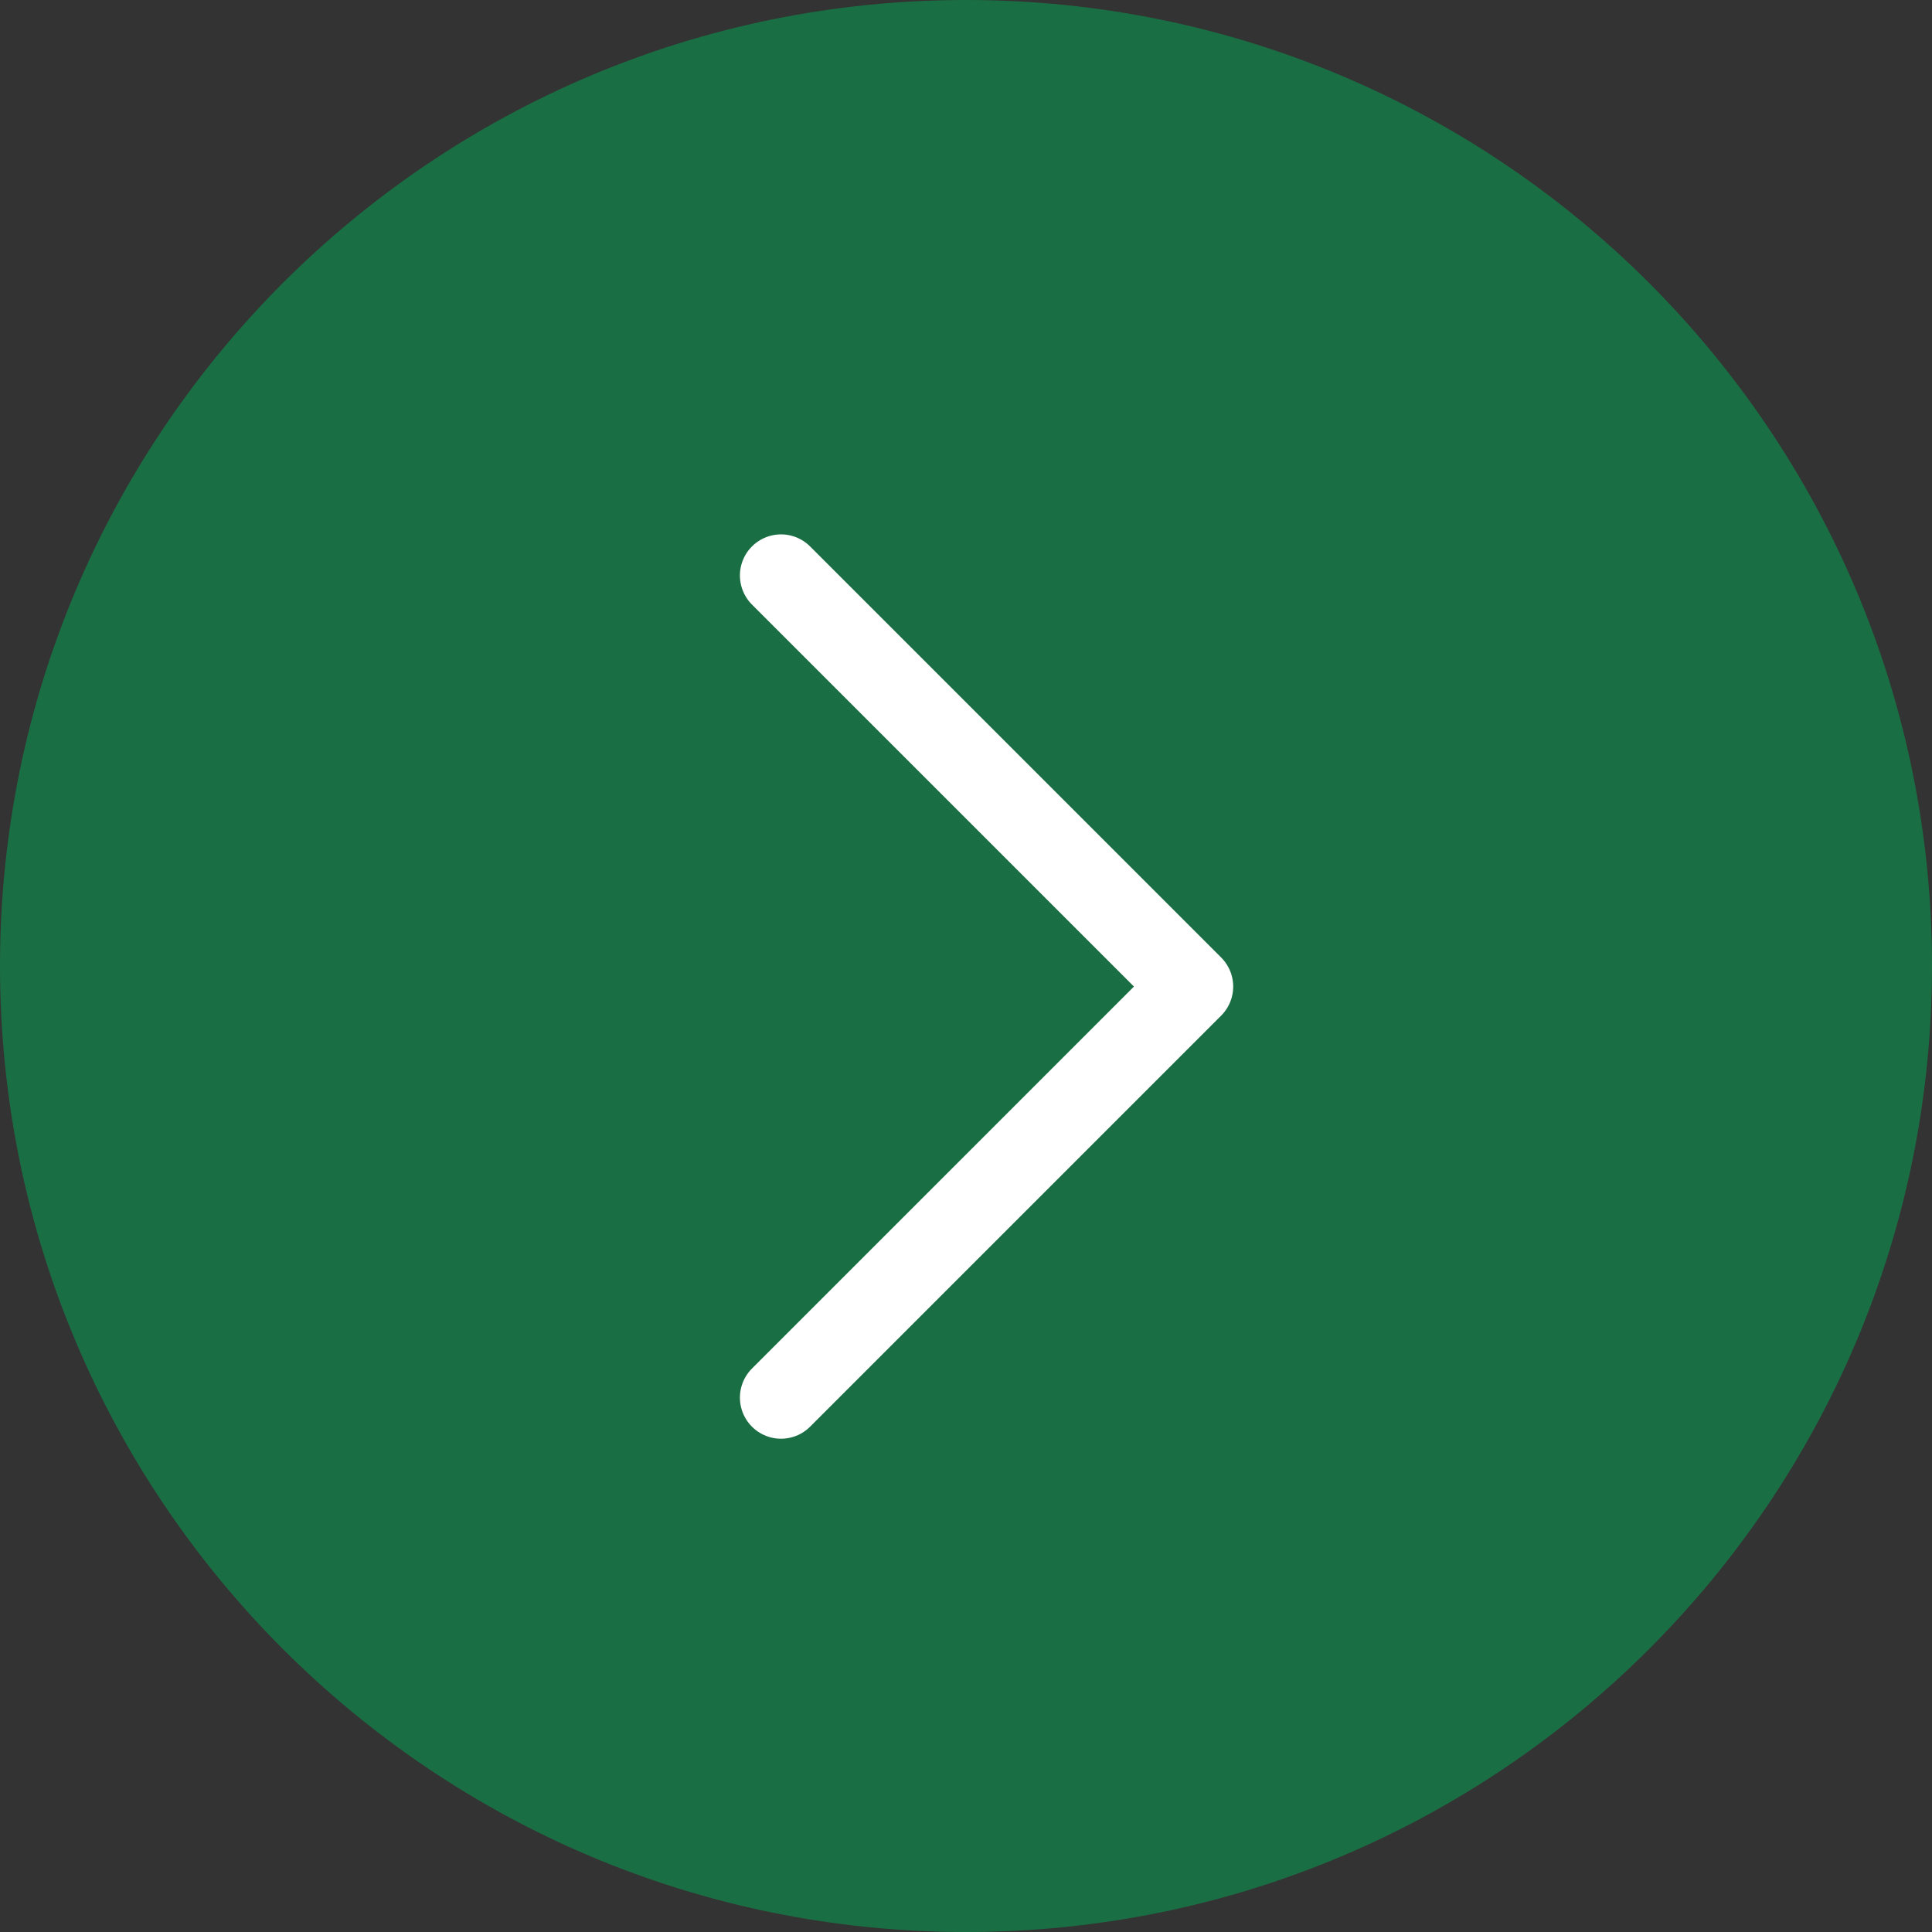 <?xml version="1.0" encoding="UTF-8"?> <svg xmlns="http://www.w3.org/2000/svg" width="47" height="47" viewBox="0 0 47 47" fill="none"><rect x="0" y="0" width="47" height="47" fill="#333333" stroke="none"/><g clip-path="url(#clip0_4619_4825)"><path d="M23.5 0C10.521 0 0 10.521 0 23.5C0 36.479 10.521 47 23.5 47C36.479 47 47 36.479 47 23.5C47 10.521 36.479 0 23.5 0Z" fill="#1A6E44"></path><path d="M19 34L29 24L19 14" fill="#1A6E44"></path><path d="M19 34L29 24L19 14" stroke="white" stroke-width="2" stroke-linecap="round" stroke-linejoin="round"></path></g><defs><clipPath id="clip0_4619_4825"><rect width="47" height="47" fill="white"></rect></clipPath></defs></svg> 
